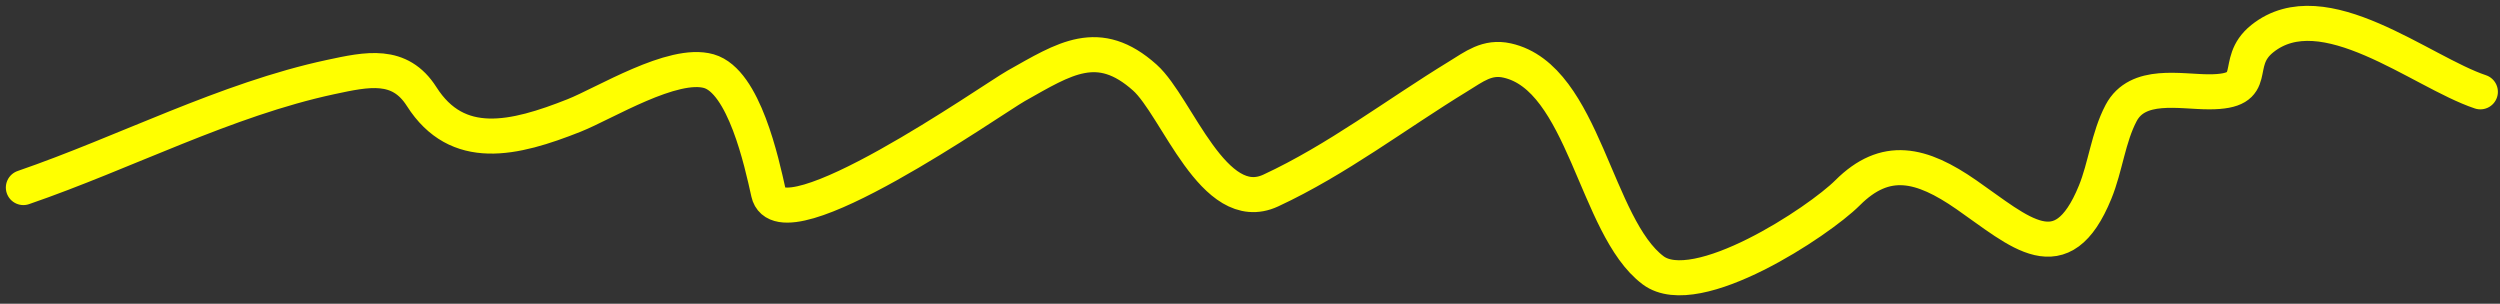 <?xml version="1.0" encoding="UTF-8"?> <svg xmlns="http://www.w3.org/2000/svg" width="214" height="26" viewBox="0 0 214 26" fill="none"><rect x="0" y="0" width="214" height="26" fill="#333333" stroke="none"/> <path d="M2 16.055C10.679 13.071 19.33 8.519 28.302 6.596C31.442 5.923 34.213 5.312 36.092 8.265C39.154 13.077 43.99 11.928 49.142 9.884C51.777 8.838 57.605 5.213 60.675 6.09C63.697 6.953 65.199 13.879 65.784 16.51C66.835 21.242 84.975 8.481 86.977 7.354C91.134 5.016 94.02 3.078 98.004 6.646C100.755 9.11 103.884 18.58 108.778 16.308C114.444 13.677 119.498 9.793 124.813 6.545C126.193 5.702 127.3 4.799 129.011 5.179C135.596 6.643 136.546 19.417 141.505 23.136C145.201 25.908 155.691 18.964 158.146 16.51C161.402 13.254 164.468 13.995 168.313 16.662C172.926 19.861 176.488 23.43 179.34 16.459C180.228 14.289 180.468 11.766 181.565 9.681C182.974 7.006 186.601 7.86 189.102 7.86C193.744 7.86 190.998 5.433 193.654 3.308C198.884 -0.876 207.24 6.167 212.319 7.86" stroke="#FFFF00" stroke-width="3" stroke-linecap="round"></path> </svg> 